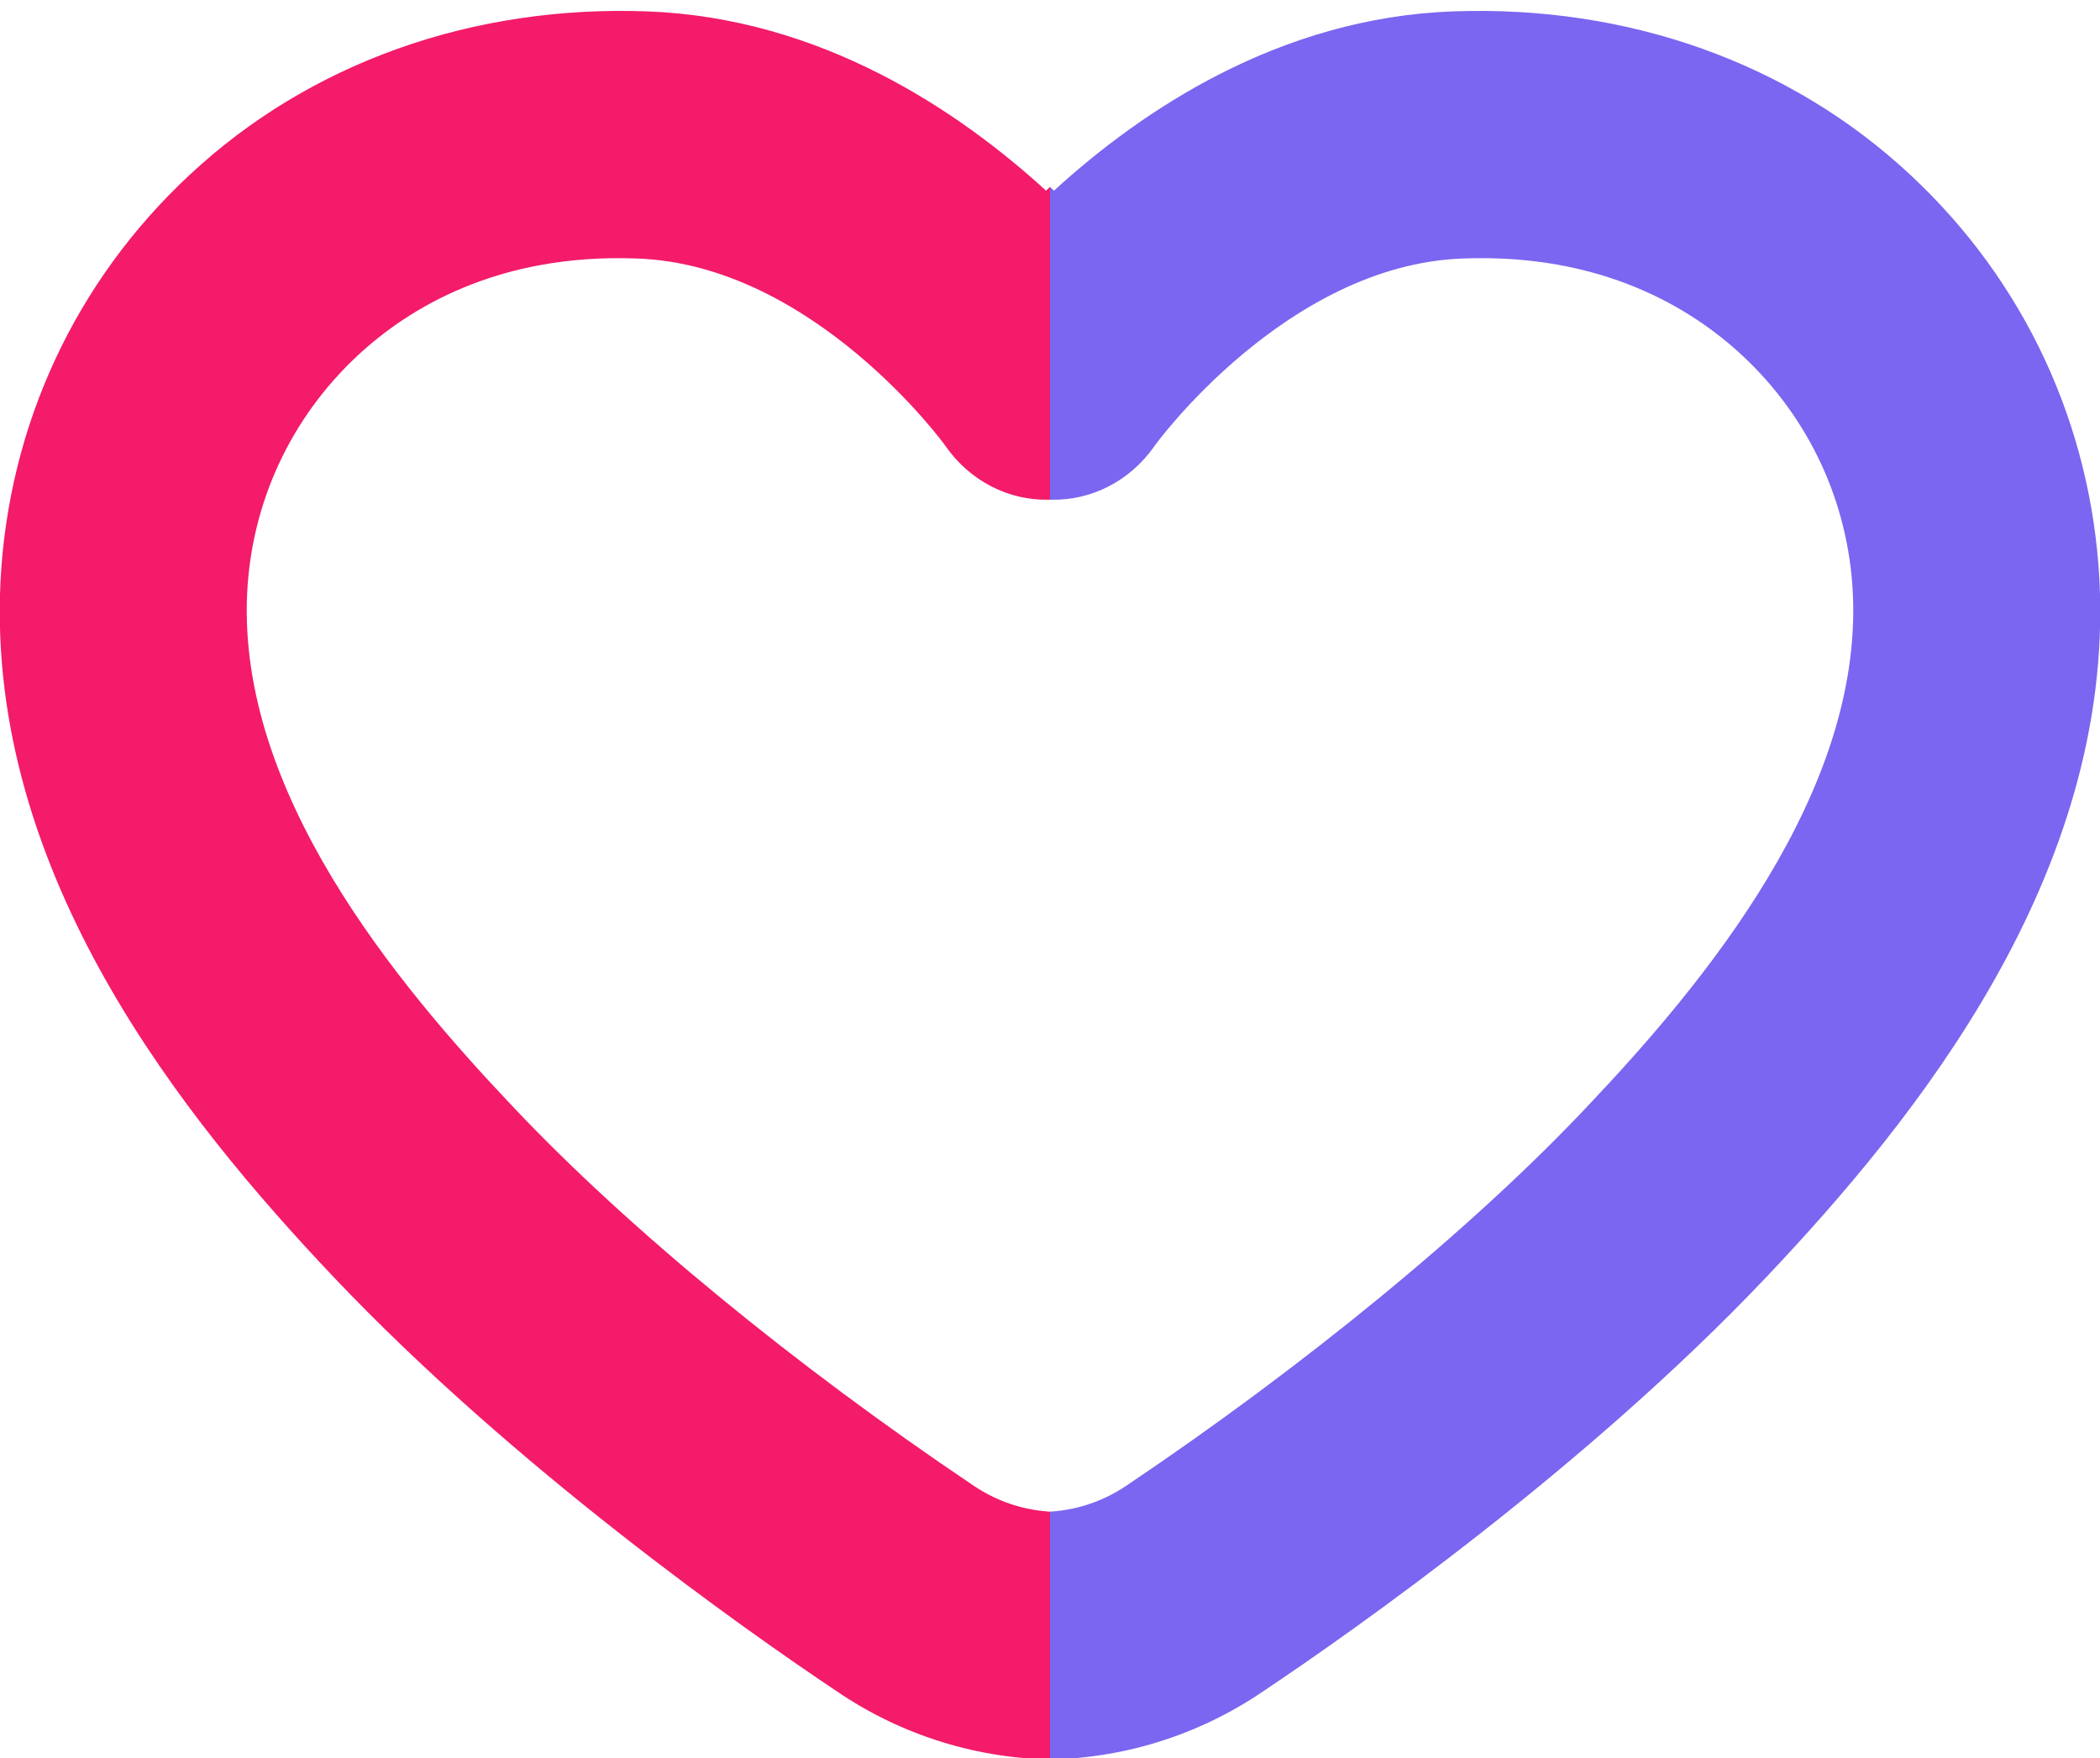 <svg xmlns="http://www.w3.org/2000/svg" width="424" height="355" viewBox="0 0 424 355" fill="none"><g clip-path="url(#clip0_373_12)"><path d="M210.2 355.3C209.9 355.3 209.6 355.3 209.3 355.3C192.9 355.1 177.1 350 163.7 340.5C145.6 327.7 99.6 293.7 64.2 254.7C34.6 222.1 -4.2 171.8 7.74264e-05 112.7C2.3 81.3 16.5 52.4 40 31.4C64.7 9.4 97.8 -1.6 133.1 0.5C168.2 2.6 195.6 22 212.8 38.5C230.4 22.4 258.2 3.6 293.3 2.3C328.7 1 361.5 12.7 385.7 35.3C408.8 56.8 422.3 85.9 423.9 117.4C426.8 176.6 386.8 226 356.6 257.9C320.3 296.2 273.6 329.1 255.2 341.4C241.9 350.5 226.3 355.3 210.2 355.3ZM124.4 50.3C99.5 50.3 83 60.2 73.3 68.8C59.5 81.1 51.2 97.9 49.9 116.3C47 156.3 77.8 195.3 101.2 221.1C123.8 246 157 274.6 192.5 299.6C203 307 216.7 307.2 227.4 300C263.4 275.8 297.3 248 320.4 223.5C344.4 198.2 376 159.9 374.1 119.8C373.2 101.4 365.3 84.4 351.8 71.8C341.6 62.3 323.5 51.1 295.3 52.2C259.7 53.5 233.2 89.8 233 90.2C228.2 97 220.5 101.1 212.2 100.9C203.9 100.8 196.3 96.7 191.8 89.8C190.8 88.3 165.4 52.4 130.3 50.4C128.2 50.3 126.2 50.3 124.4 50.3Z" fill="#7A66F0"></path></g><g clip-path="url(#clip1_373_12)"><path d="M213.8 355.3C214.1 355.3 214.4 355.3 214.7 355.3C231.1 355.1 246.9 350 260.3 340.5C278.4 327.7 324.4 293.7 359.8 254.7C389.4 222.1 428.2 171.8 424 112.7C421.7 81.3 407.5 52.4 384 31.4C359.3 9.4 326.2 -1.6 290.9 0.5C255.8 2.6 228.4 22 211.2 38.5C193.6 22.4 165.8 3.6 130.7 2.3C95.3 1 62.5 12.7 38.3 35.3C15.2 56.8 1.7 85.9 0.1 117.4C-2.8 176.6 37.2 226 67.4 257.9C103.7 296.2 150.4 329.1 168.8 341.4C182.1 350.5 197.7 355.3 213.8 355.3ZM299.6 50.3C324.5 50.3 341 60.2 350.7 68.8C364.5 81.1 372.8 97.9 374.1 116.3C377 156.3 346.2 195.3 322.8 221.1C300.2 246 267 274.6 231.5 299.6C221 307 207.3 307.2 196.6 300C160.6 275.8 126.7 248 103.6 223.5C79.6 198.2 48 159.9 49.9 119.8C50.8 101.4 58.7 84.4 72.2 71.8C82.4 62.3 100.5 51.1 128.7 52.2C164.3 53.5 190.8 89.8 191 90.2C195.8 97 203.5 101.1 211.8 100.9C220.1 100.8 227.7 96.7 232.2 89.8C233.2 88.3 258.6 52.4 293.7 50.4C295.8 50.3 297.8 50.3 299.6 50.3Z" fill="#F31B6A"></path></g><defs><clipPath id="clip0_373_12"><rect width="212" height="355" fill="white" transform="translate(212)"></rect></clipPath><clipPath id="clip1_373_12"><rect width="212" height="355" fill="white" transform="matrix(-1 0 0 1 212 0)"></rect></clipPath></defs></svg>
